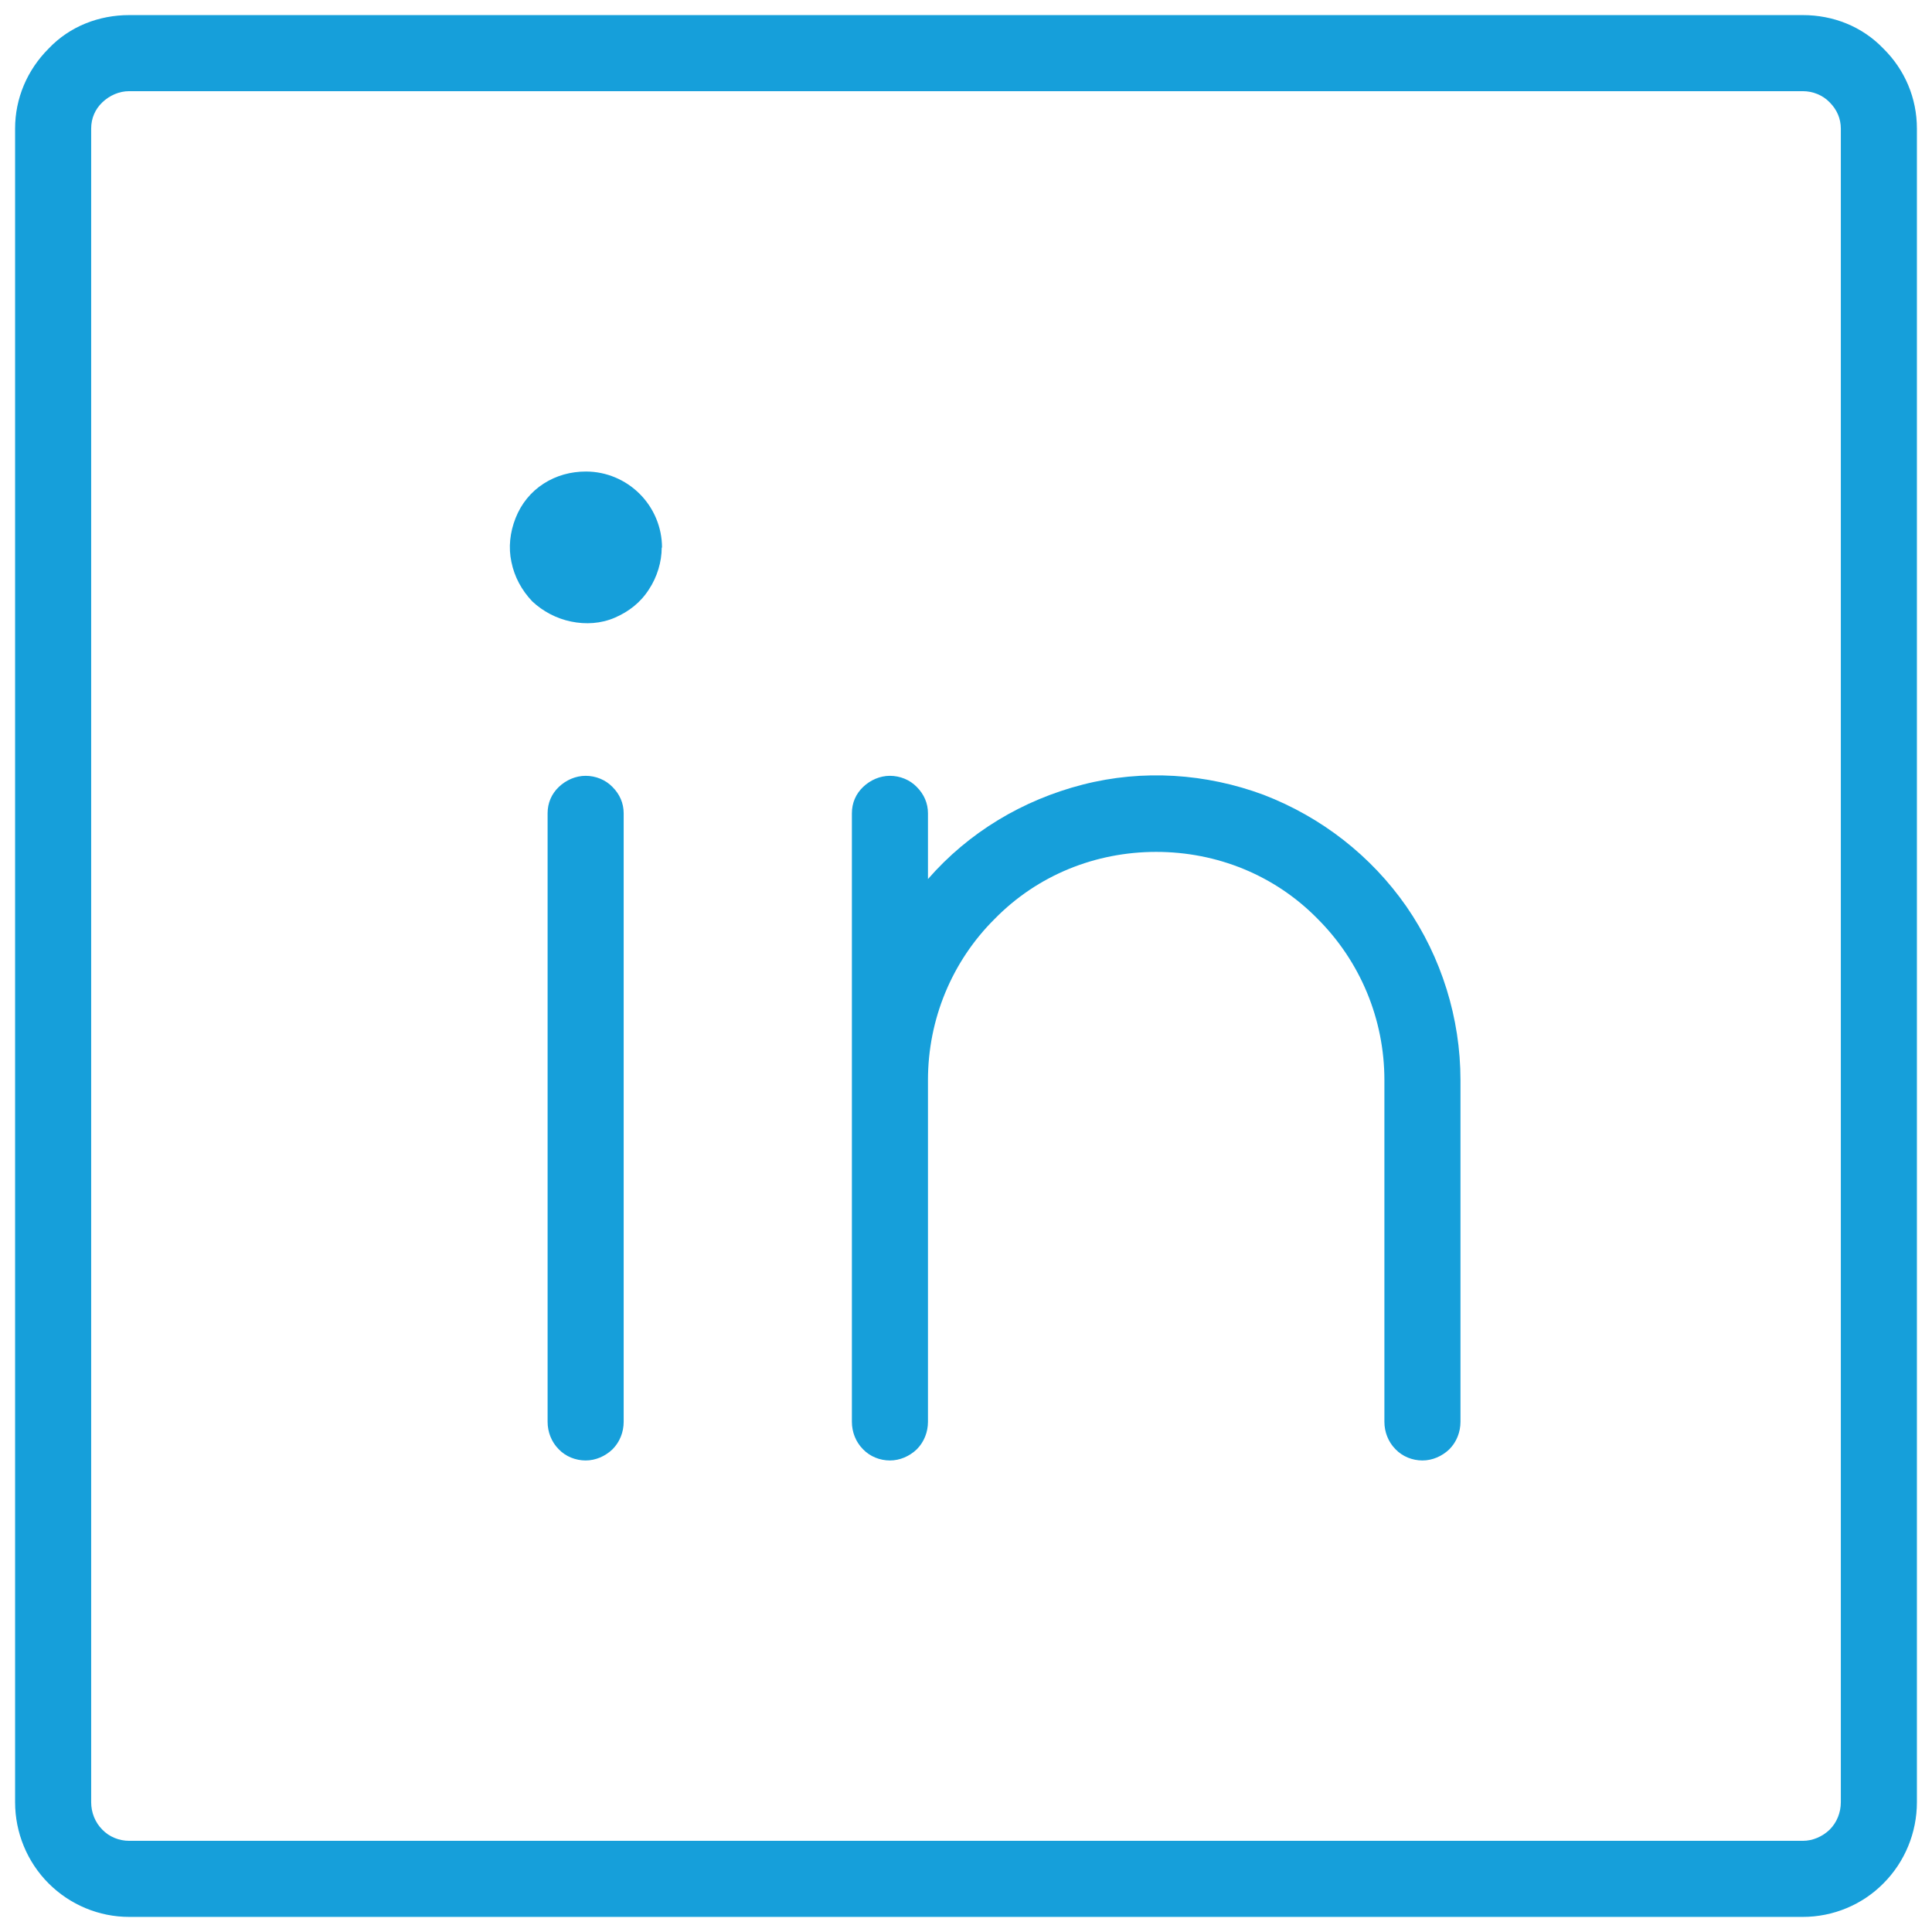 <?xml version="1.0" encoding="UTF-8"?>
<svg id="Layer_1" data-name="Layer 1" xmlns="http://www.w3.org/2000/svg" version="1.1" viewBox="0 0 64 64">
  <defs>
    <style>
      .cls-1 {
        fill: #169fda;
        stroke-width: 0px;
      }
    </style>
  </defs>
  <path class="cls-1" d="M59.72.5H4.28c-1,0-1.97.37-2.67,1.11-.71.71-1.11,1.65-1.11,2.65v55.44c0,1.01.4,1.98,1.11,2.69.71.71,1.67,1.11,2.67,1.11h55.44c1,0,1.97-.4,2.67-1.11.71-.71,1.11-1.68,1.11-2.69V4.26c0-1.01-.4-1.95-1.11-2.65-.71-.74-1.67-1.11-2.67-1.11ZM60.98,59.7c0,.34-.13.67-.37.91-.24.23-.56.37-.89.37H4.28c-.33,0-.66-.13-.89-.37-.24-.24-.37-.57-.37-.91V4.26c0-.34.13-.64.37-.87.24-.23.56-.37.89-.37h55.44c.33,0,.66.13.89.37.24.24.37.54.37.87v55.44ZM20.66,26.94v20.16c0,.34-.13.67-.37.91-.24.23-.56.37-.89.37s-.66-.13-.89-.37c-.24-.24-.37-.57-.37-.91v-20.16c0-.34.13-.64.37-.87.24-.23.56-.37.89-.37s.66.13.89.37c.24.24.37.54.37.87ZM48.38,35.78v11.32c0,.34-.13.67-.37.91-.24.23-.56.37-.89.37s-.66-.13-.89-.37c-.24-.24-.37-.57-.37-.91v-11.32c0-2.02-.8-3.93-2.21-5.34-1.42-1.45-3.34-2.22-5.35-2.22s-3.93.77-5.35,2.22c-1.42,1.41-2.21,3.33-2.21,5.34v11.32c0,.34-.13.67-.37.91-.24.23-.56.37-.89.37s-.66-.13-.89-.37c-.24-.24-.37-.57-.37-.91v-20.16c0-.34.13-.64.37-.87.24-.23.56-.37.89-.37s.66.13.89.37c.24.24.37.54.37.87v2.18c1.35-1.55,3.14-2.62,5.13-3.13s4.08-.37,5.99.34c1.92.74,3.56,2.02,4.73,3.7,1.16,1.68,1.79,3.7,1.79,5.75ZM21.92,18.14c0,.47-.15.97-.42,1.38-.28.44-.67.74-1.13.94-.46.2-.97.23-1.45.13-.49-.1-.94-.34-1.29-.67-.35-.37-.59-.81-.69-1.31-.1-.47-.05-.97.14-1.45s.51-.87.93-1.14c.42-.27.9-.4,1.4-.4.67,0,1.31.27,1.78.74.47.47.74,1.11.74,1.78Z"/>
</svg>